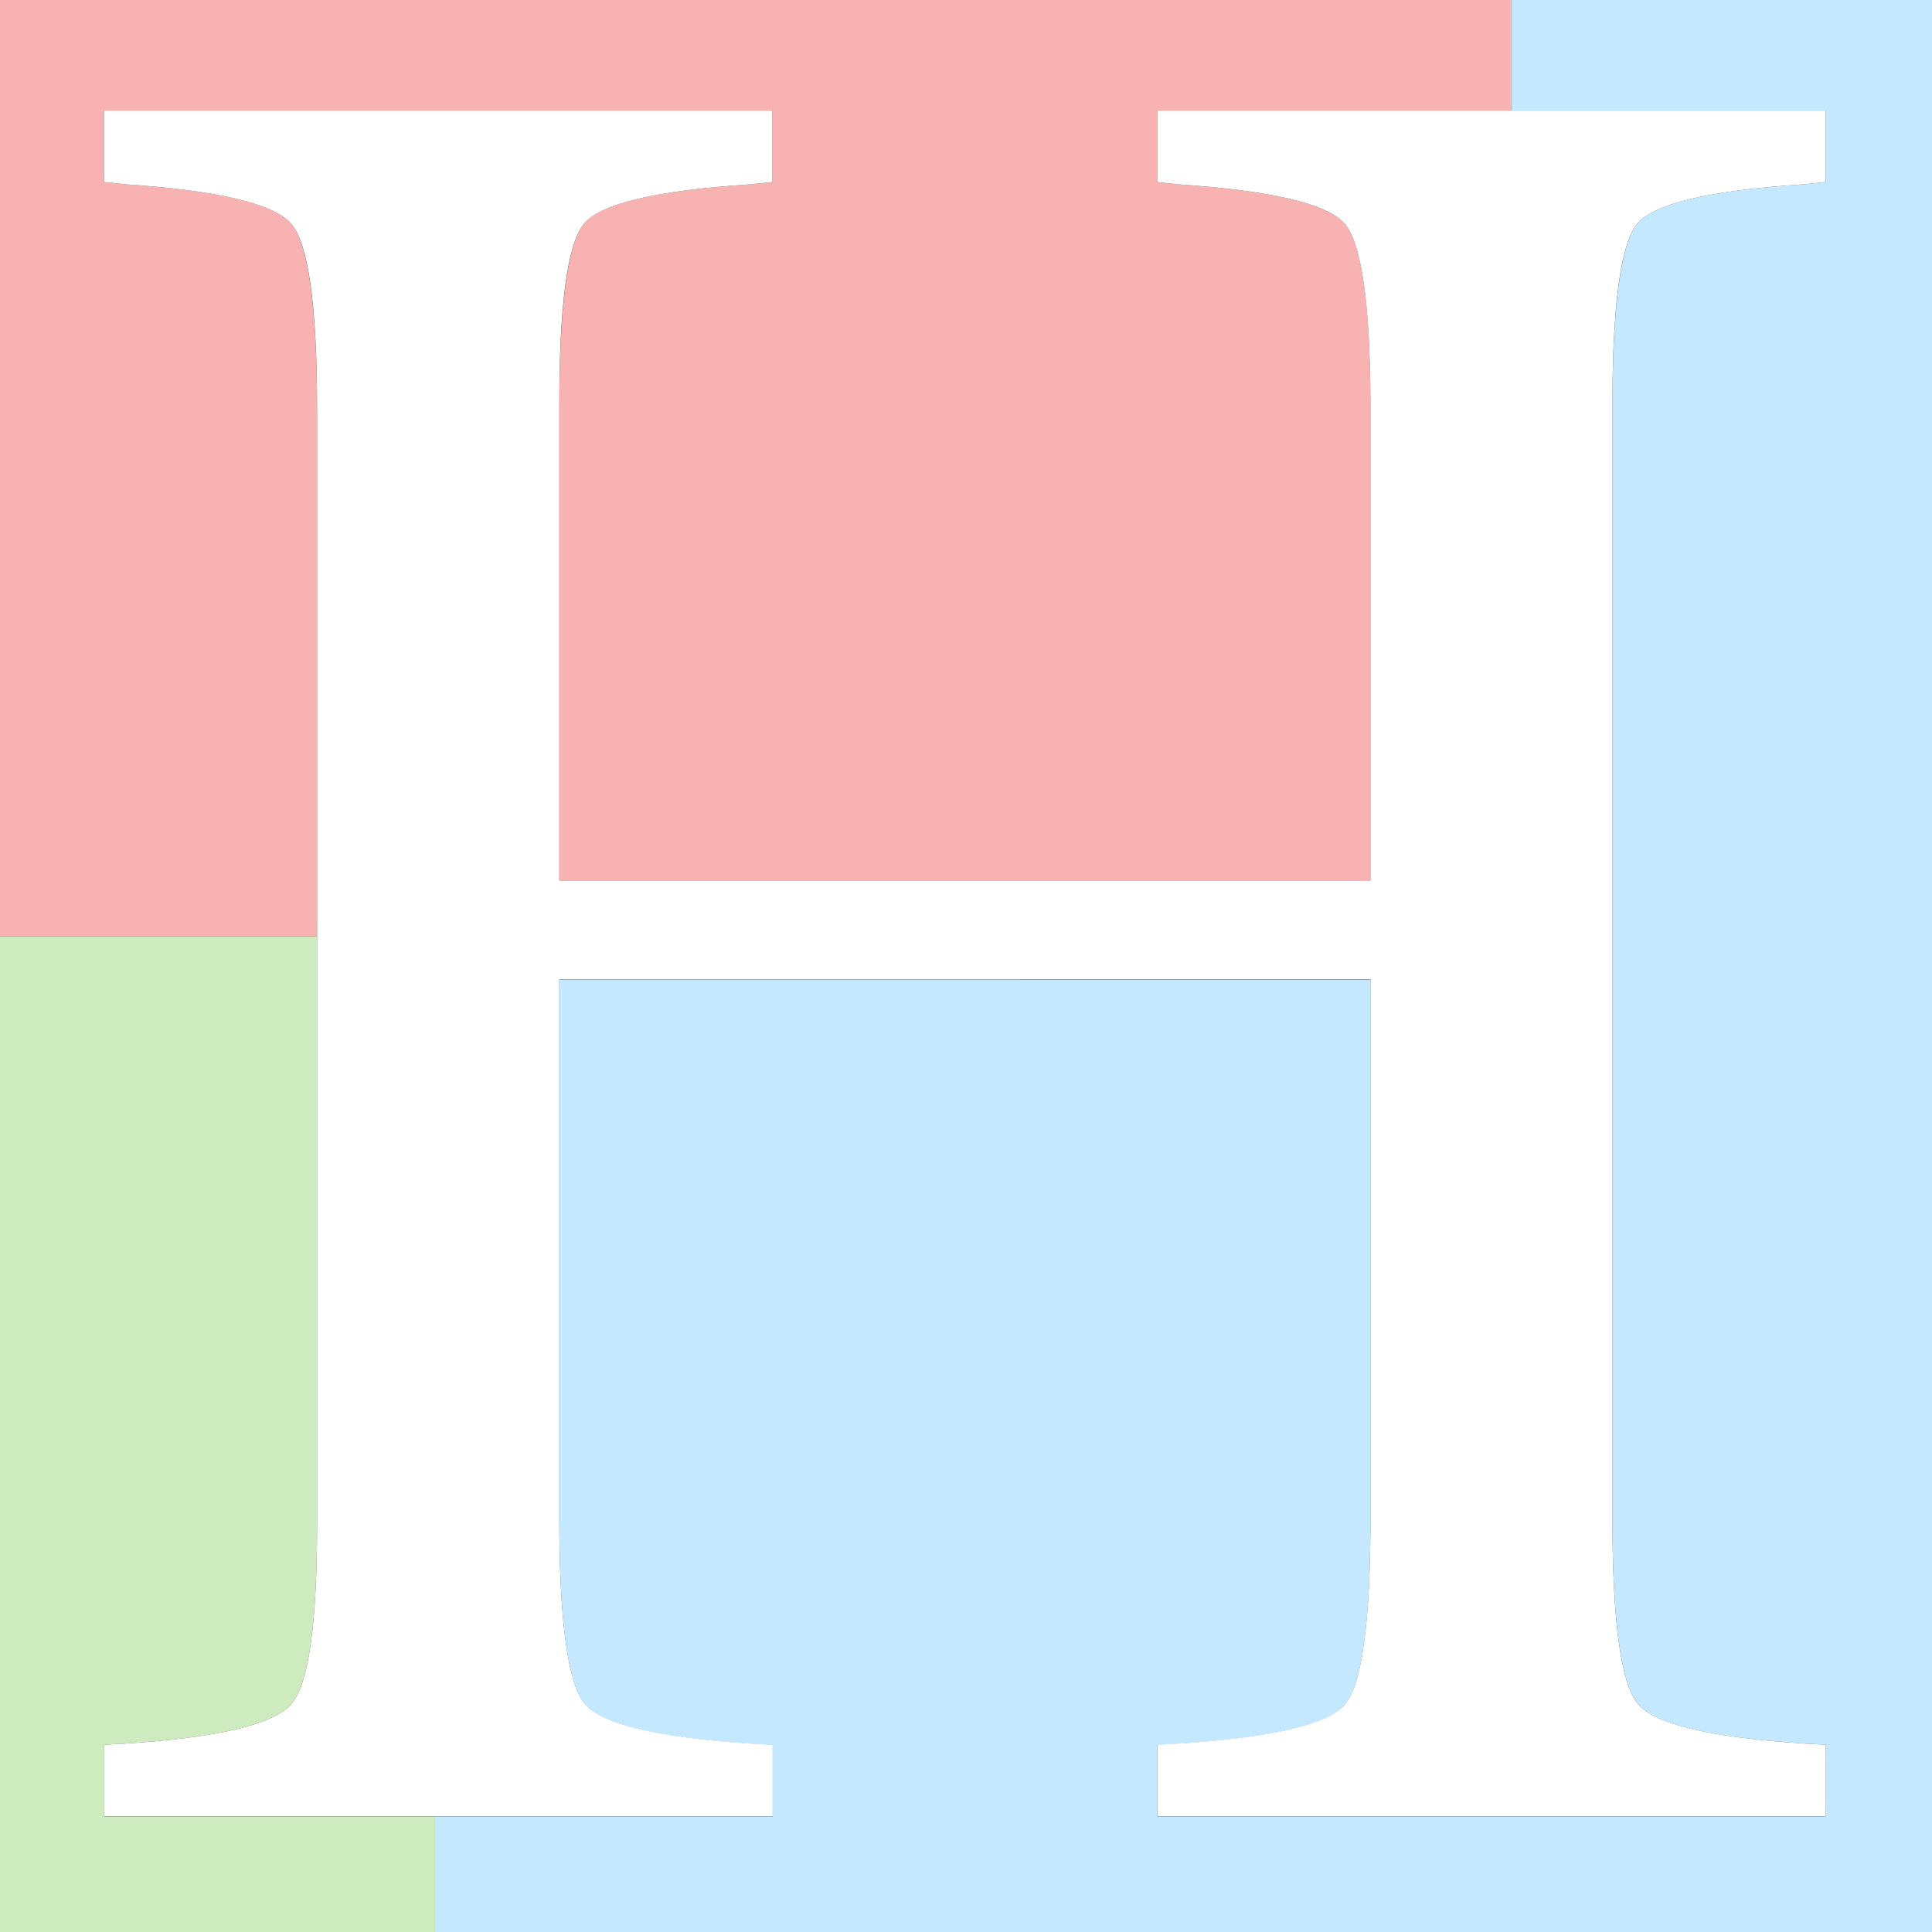 <svg id="Layer_1" data-name="Layer 1" xmlns="http://www.w3.org/2000/svg" width="262" height="262" viewBox="0 0 262 262"><rect x="0" y="0" width="262" height="262" fill="#333333" stroke="none"/><defs><style>.cls-1{fill:#cdebbf;}.cls-2{fill:#c4e8ff;}.cls-3{fill:#f8b2b2;}.cls-4{fill:#fff;}</style></defs><title>hauli-logo</title><path class="cls-1" d="M59,246.31V262H0V127H43v78.82q.07,21.08-3.45,25.23t-22.42,5.39l-3,.16v9.71Z"/><path class="cls-2" d="M262,0V262H59V246.31h45.79v-9.68l-3-.16q-19.07-1.25-22.5-5.39t-3.44-25.23v-73l55.15,0h54.85v73q0,21.24-3.44,25.31t-22.65,5.31l-2.82.16v9.68H247.6V236.6l-3-.16q-19.07-1.24-22.5-5.39t-3.44-25.23V55.5q0-21.16,3.41-25.21T244.57,25l3-.31V15H205V0Z"/><path class="cls-3" d="M156.94,15v9.69l2.82.31q19.06,1.28,22.58,5.32t3.51,25.18v63.91h-110V55.5q0-21.16,3.38-25.21T101.73,25l3-.31V15H14.1v9.69l3,.31Q36,26.28,39.48,30.32T43,55.5V127H0V0H205V15Z"/><path class="cls-4" d="M247.6,236.6v9.68H156.94V236.6l2.82-.16q19.22-1.24,22.65-5.31t3.44-25.31v-73H131l-55.15,0v73q0,21.09,3.44,25.23t22.5,5.39l3,.16v9.68H14.13V236.6l3-.16q18.9-1.24,22.42-5.39T43,205.82V55.5q0-21.14-3.52-25.18T17.1,25l-3-.31V15h90.63v9.69l-3,.31q-19.07,1.24-22.5,5.29T75.85,55.5v63.91h110V55.5q0-21.14-3.51-25.18T159.76,25l-2.82-.31V15h90.63v9.69l-3,.31q-19.06,1.24-22.5,5.29T218.66,55.5V205.82q0,21.09,3.44,25.23t22.5,5.39Z"/></svg>
